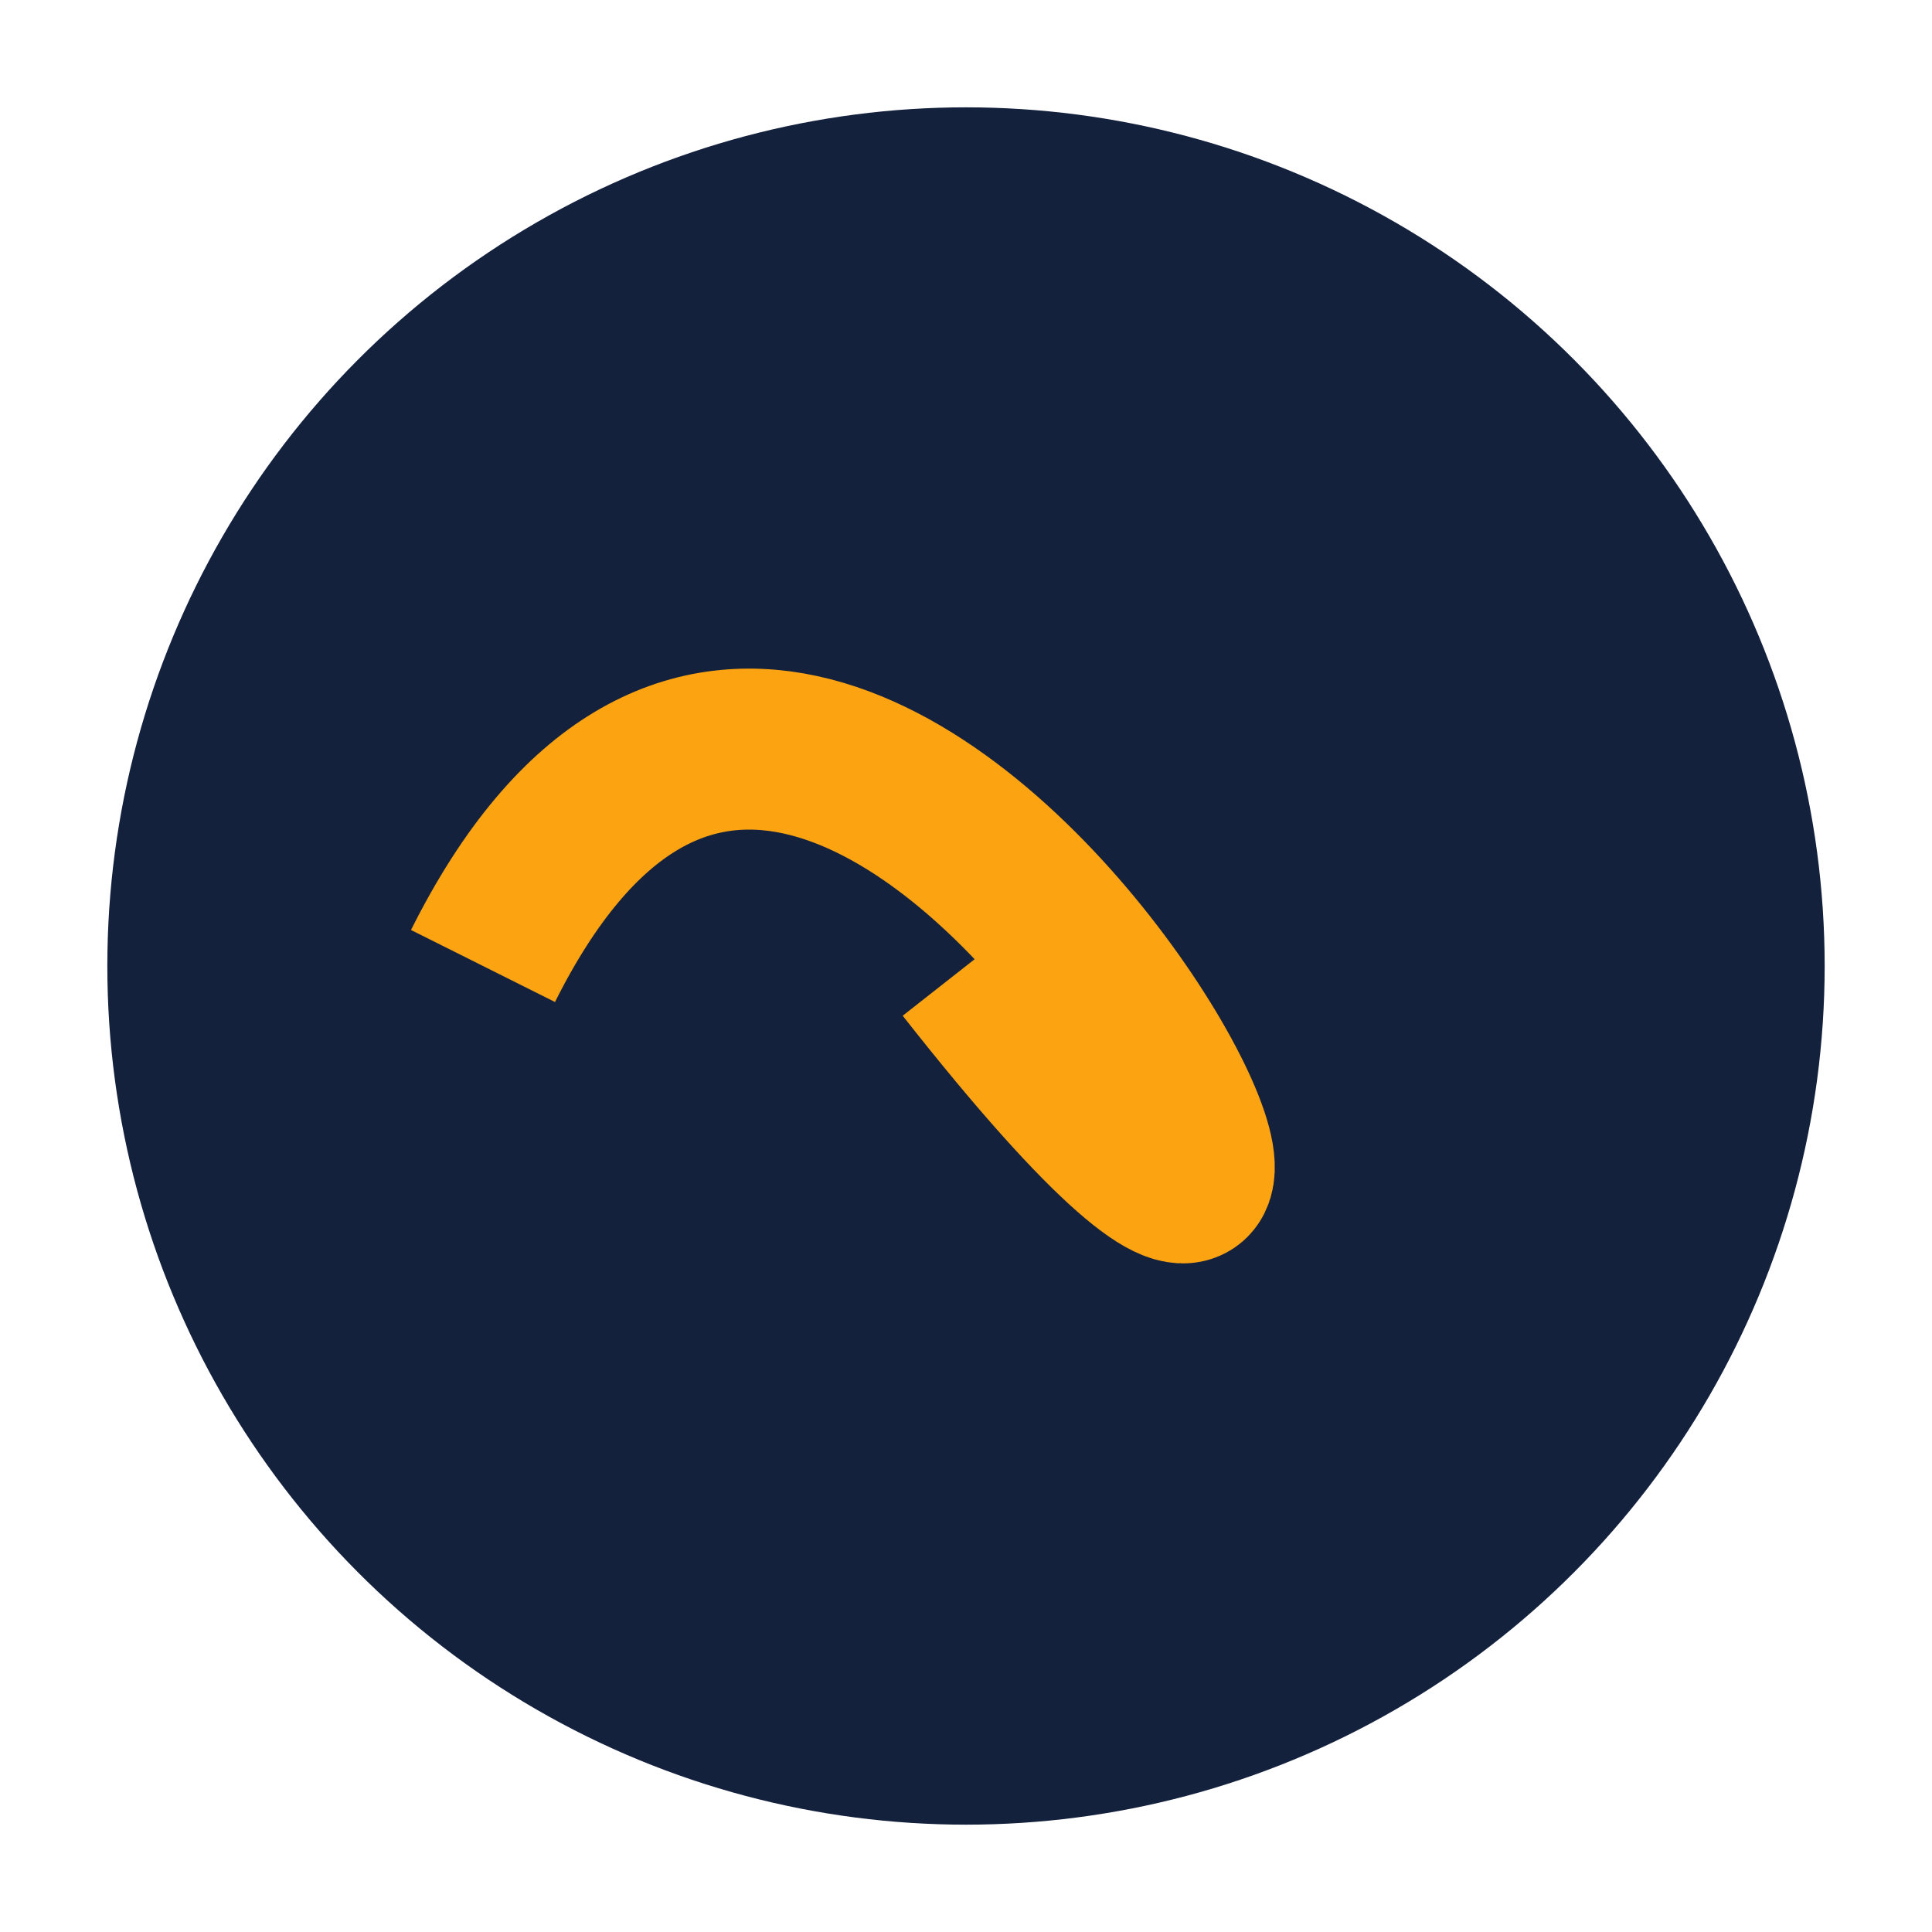 <?xml version="1.0" encoding="UTF-8"?>
<svg xmlns="http://www.w3.org/2000/svg" width="36" height="36" viewBox="0 0 36 36"><circle cx="18" cy="18" r="16" fill="#14213D"/><path d="M9 18c7-14 20 14 9 0" fill="none" stroke="#FCA311" stroke-width="3"/></svg>